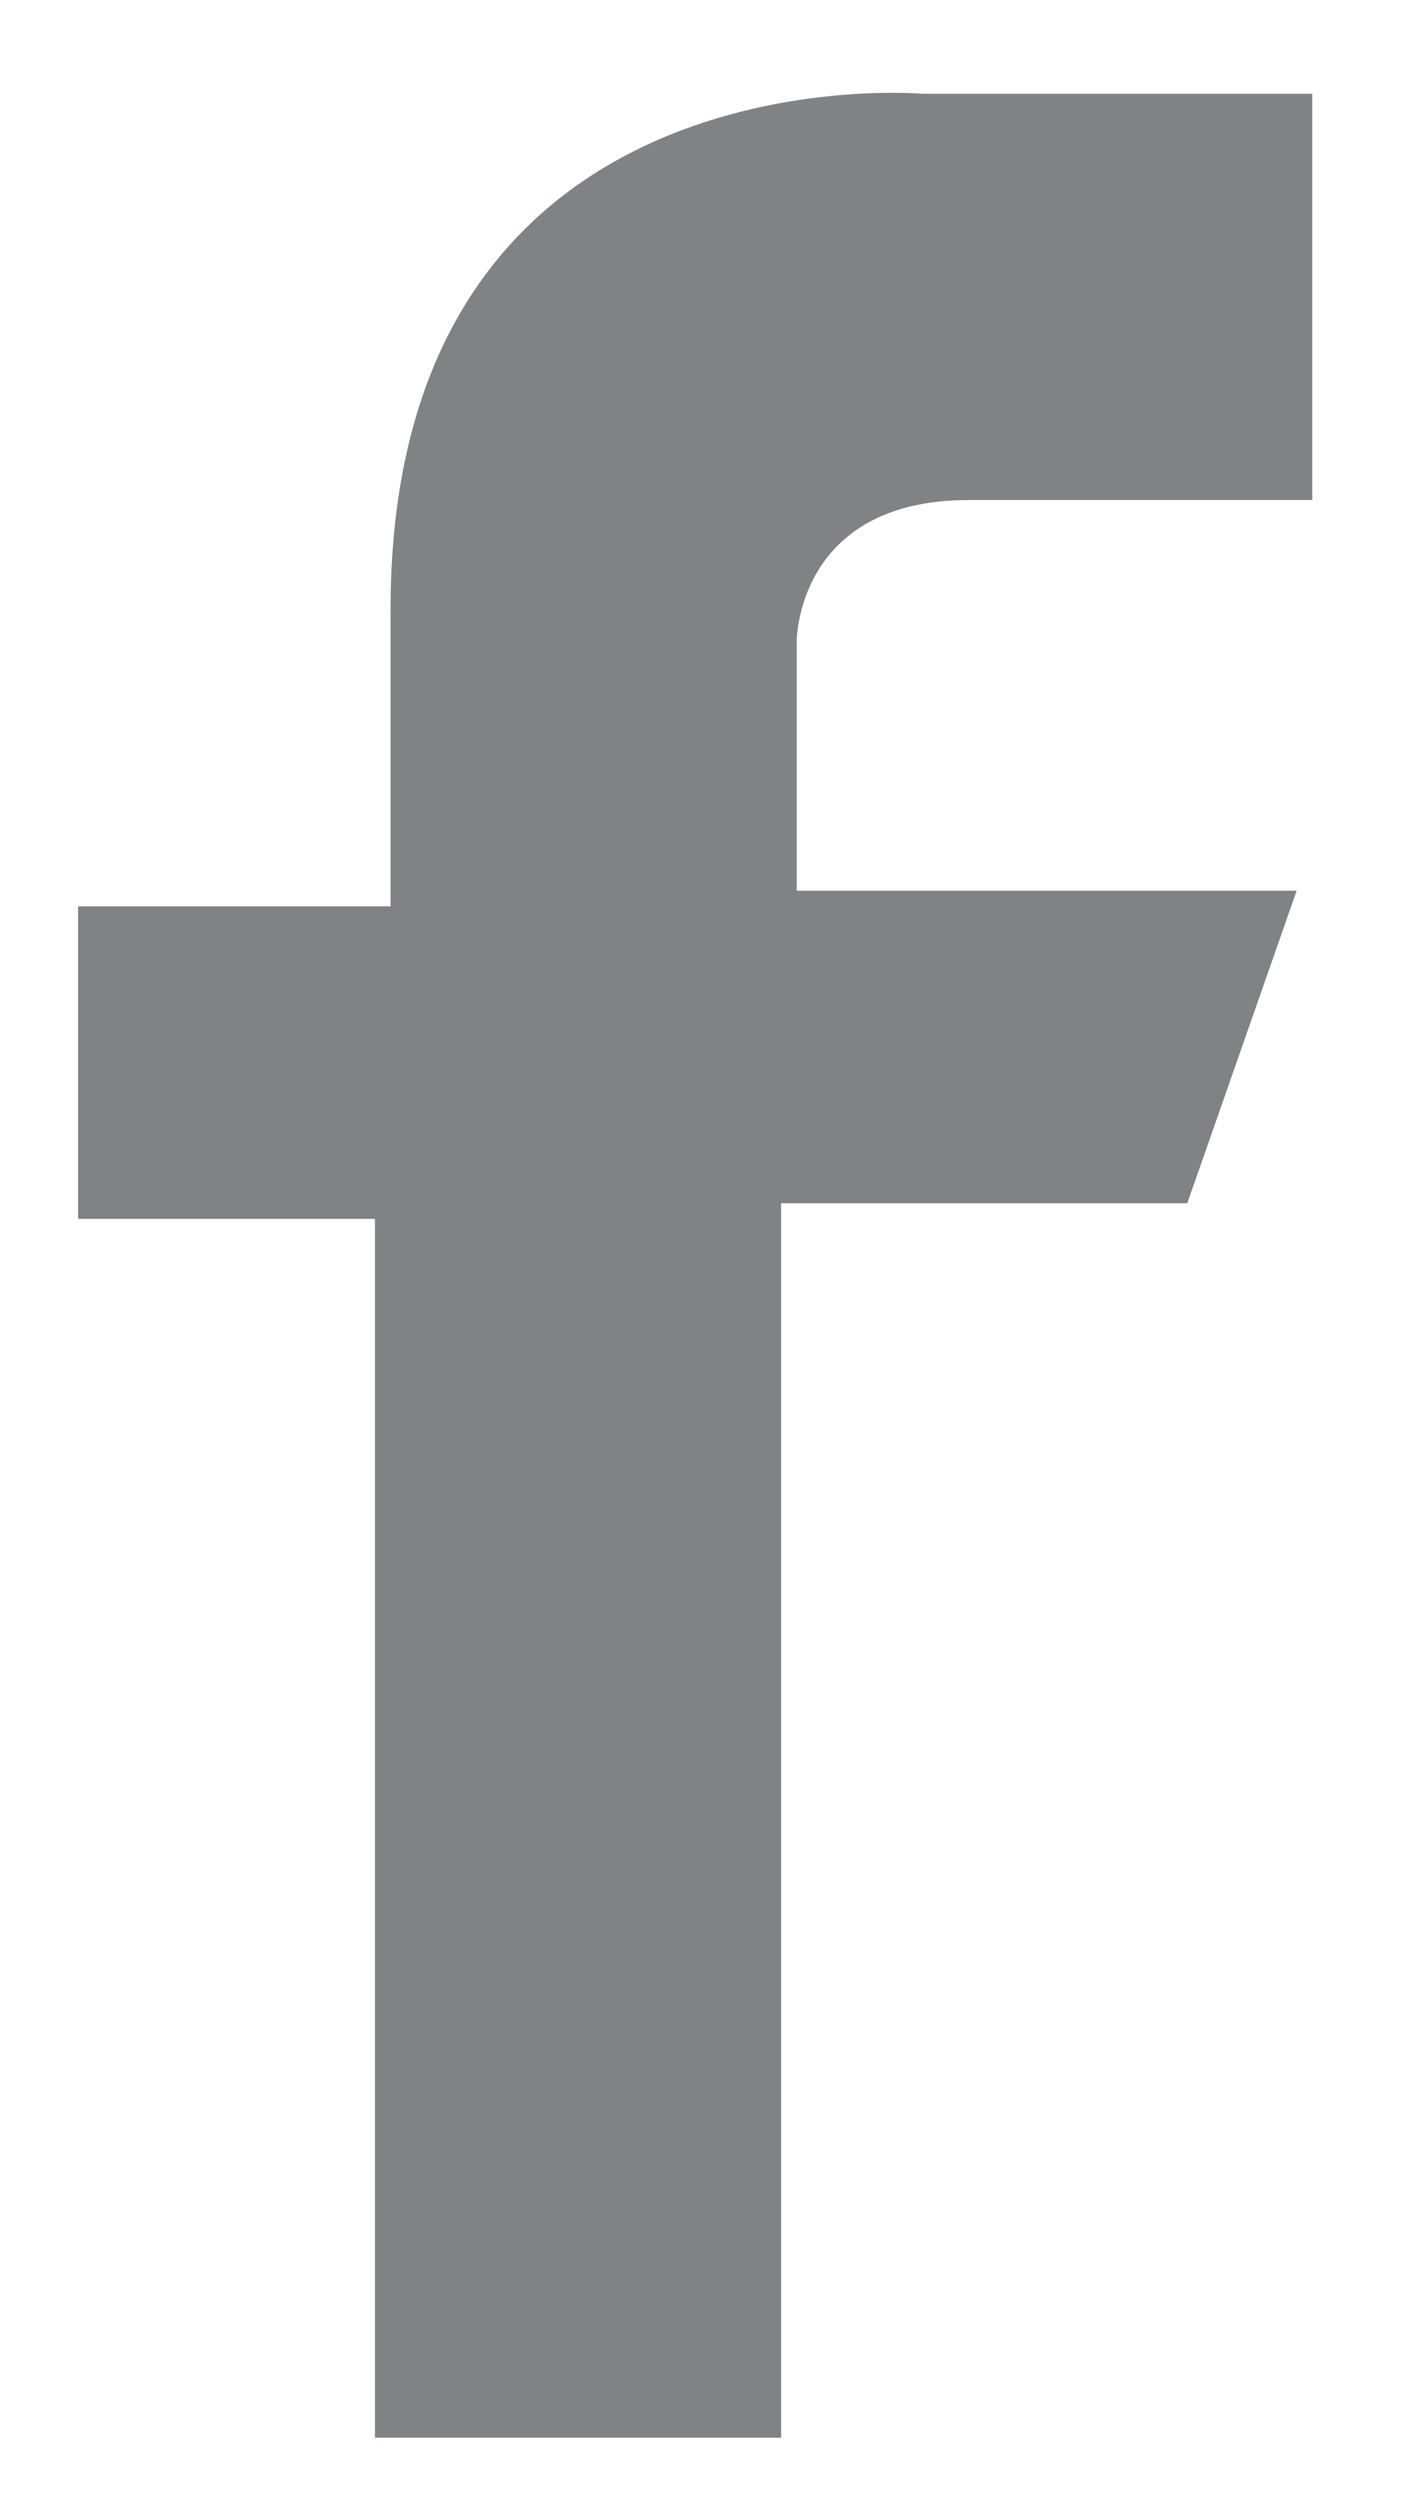 <?xml version="1.0" encoding="utf-8"?>
<!-- Generator: Adobe Illustrator 22.1.0, SVG Export Plug-In . SVG Version: 6.00 Build 0)  -->
<svg version="1.1" id="Calque_1" xmlns="http://www.w3.org/2000/svg" xmlns:xlink="http://www.w3.org/1999/xlink" x="0px" y="0px"
	 viewBox="0 0 9 16" style="enable-background:new 0 0 9 16;" xml:space="preserve">
<style type="text/css">
	.st0{fill:#808285;}
</style>
<path class="st0" d="M8.4,0.6H5.9c0,0-3.4-0.3-3.4,3.3v1.9h-2l0,2h1.9l0,7.8h2.6V7.7h2.6l0.7-2H5.1V4.1c0,0,0-0.9,1.1-0.9h2.2
	L8.4,0.6z"/>
</svg>
